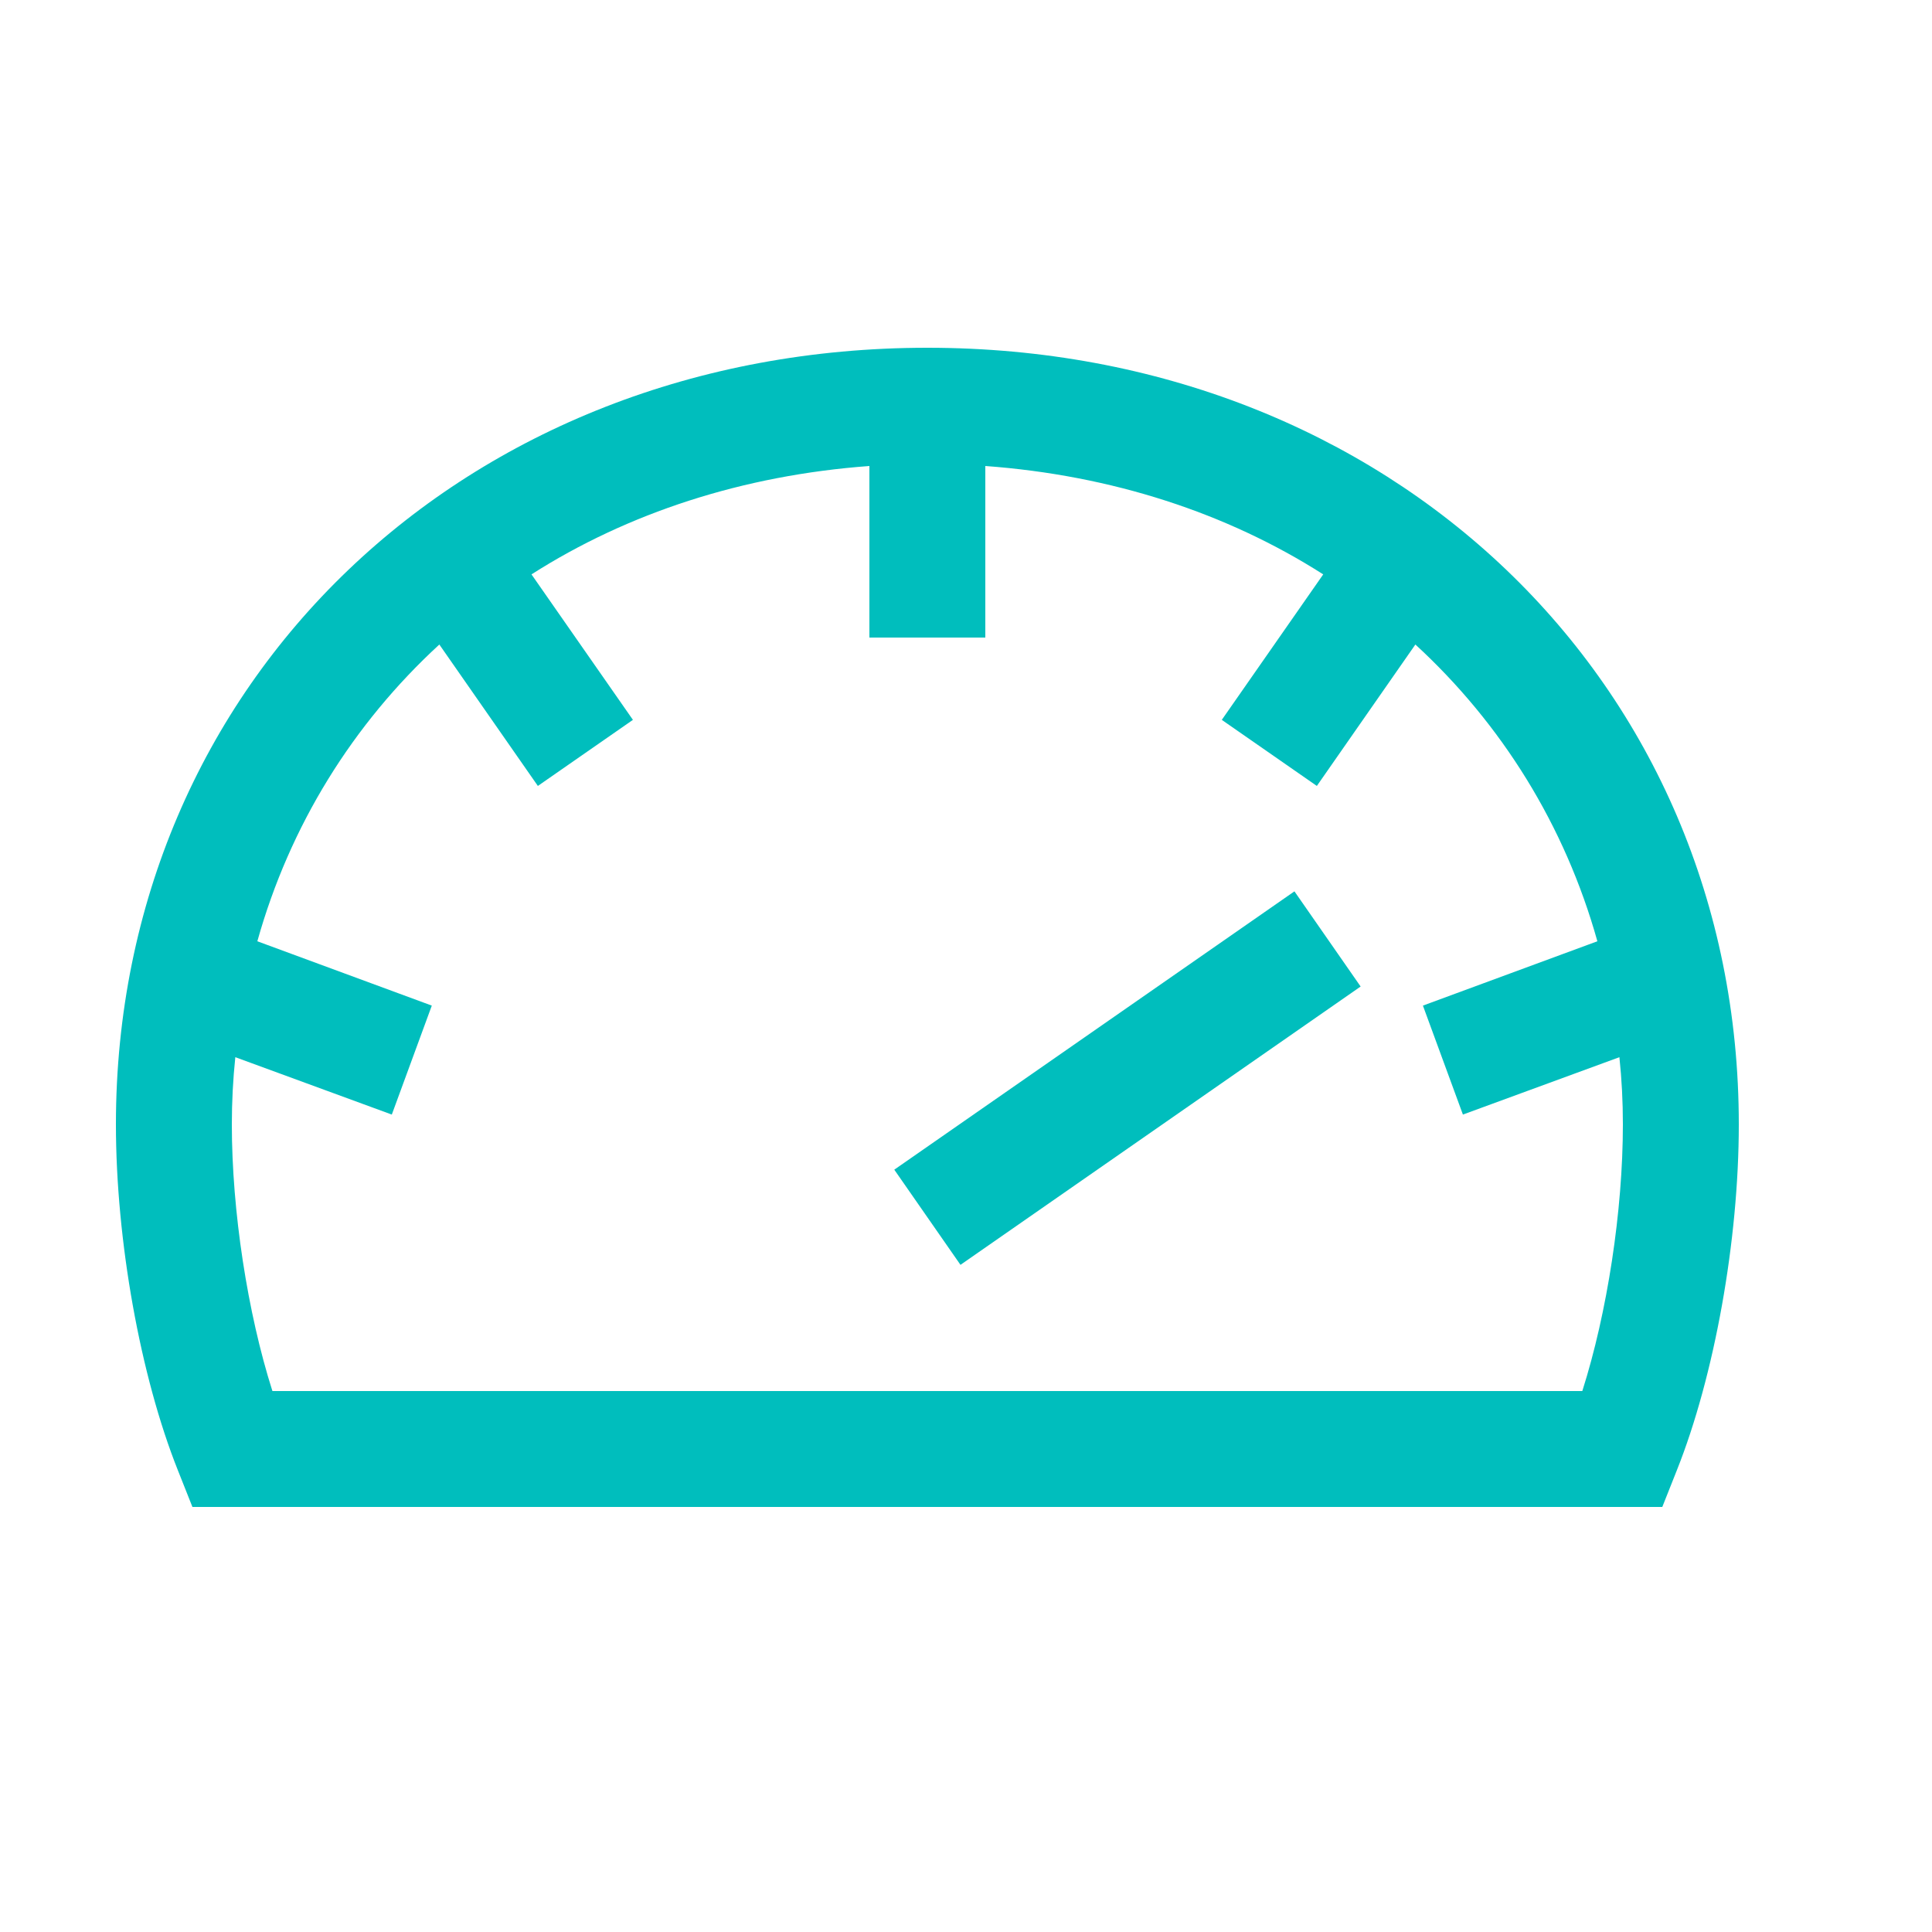 <svg width="50" height="50" viewBox="0 0 50 50" fill="none" xmlns="http://www.w3.org/2000/svg">
<path d="M24 9C12.03 9 3 17.64 3 29.1C3 32.1 3.63 35.61 4.605 38.055L4.98 39H43.02L43.395 38.055C44.37 35.61 45 32.1 45 29.1C45 17.64 35.97 9 24 9ZM40.95 36H7.05C6.405 33.975 6 31.335 6 29.1C6 28.515 6.03 27.93 6.09 27.36L10.14 28.845L11.175 26.025L6.66 24.36C7.5 21.36 9.135 18.735 11.37 16.68L13.92 20.34L16.38 18.63L13.755 14.865C16.245 13.275 19.23 12.3 22.5 12.06V16.5H25.5V12.06C28.77 12.3 31.755 13.275 34.245 14.865L31.62 18.63L34.08 20.34L36.63 16.68C38.865 18.735 40.5 21.36 41.34 24.36L36.825 26.025L37.86 28.845L41.91 27.36C41.97 27.93 42 28.5 42 29.1C42 31.335 41.595 33.975 40.95 36Z" fill="#00BEBD"/>
<path d="M33.5 23.068L23.144 30.271L24.857 32.734L35.213 25.531L33.5 23.068Z" fill="#00BEBD"/>
</svg>

